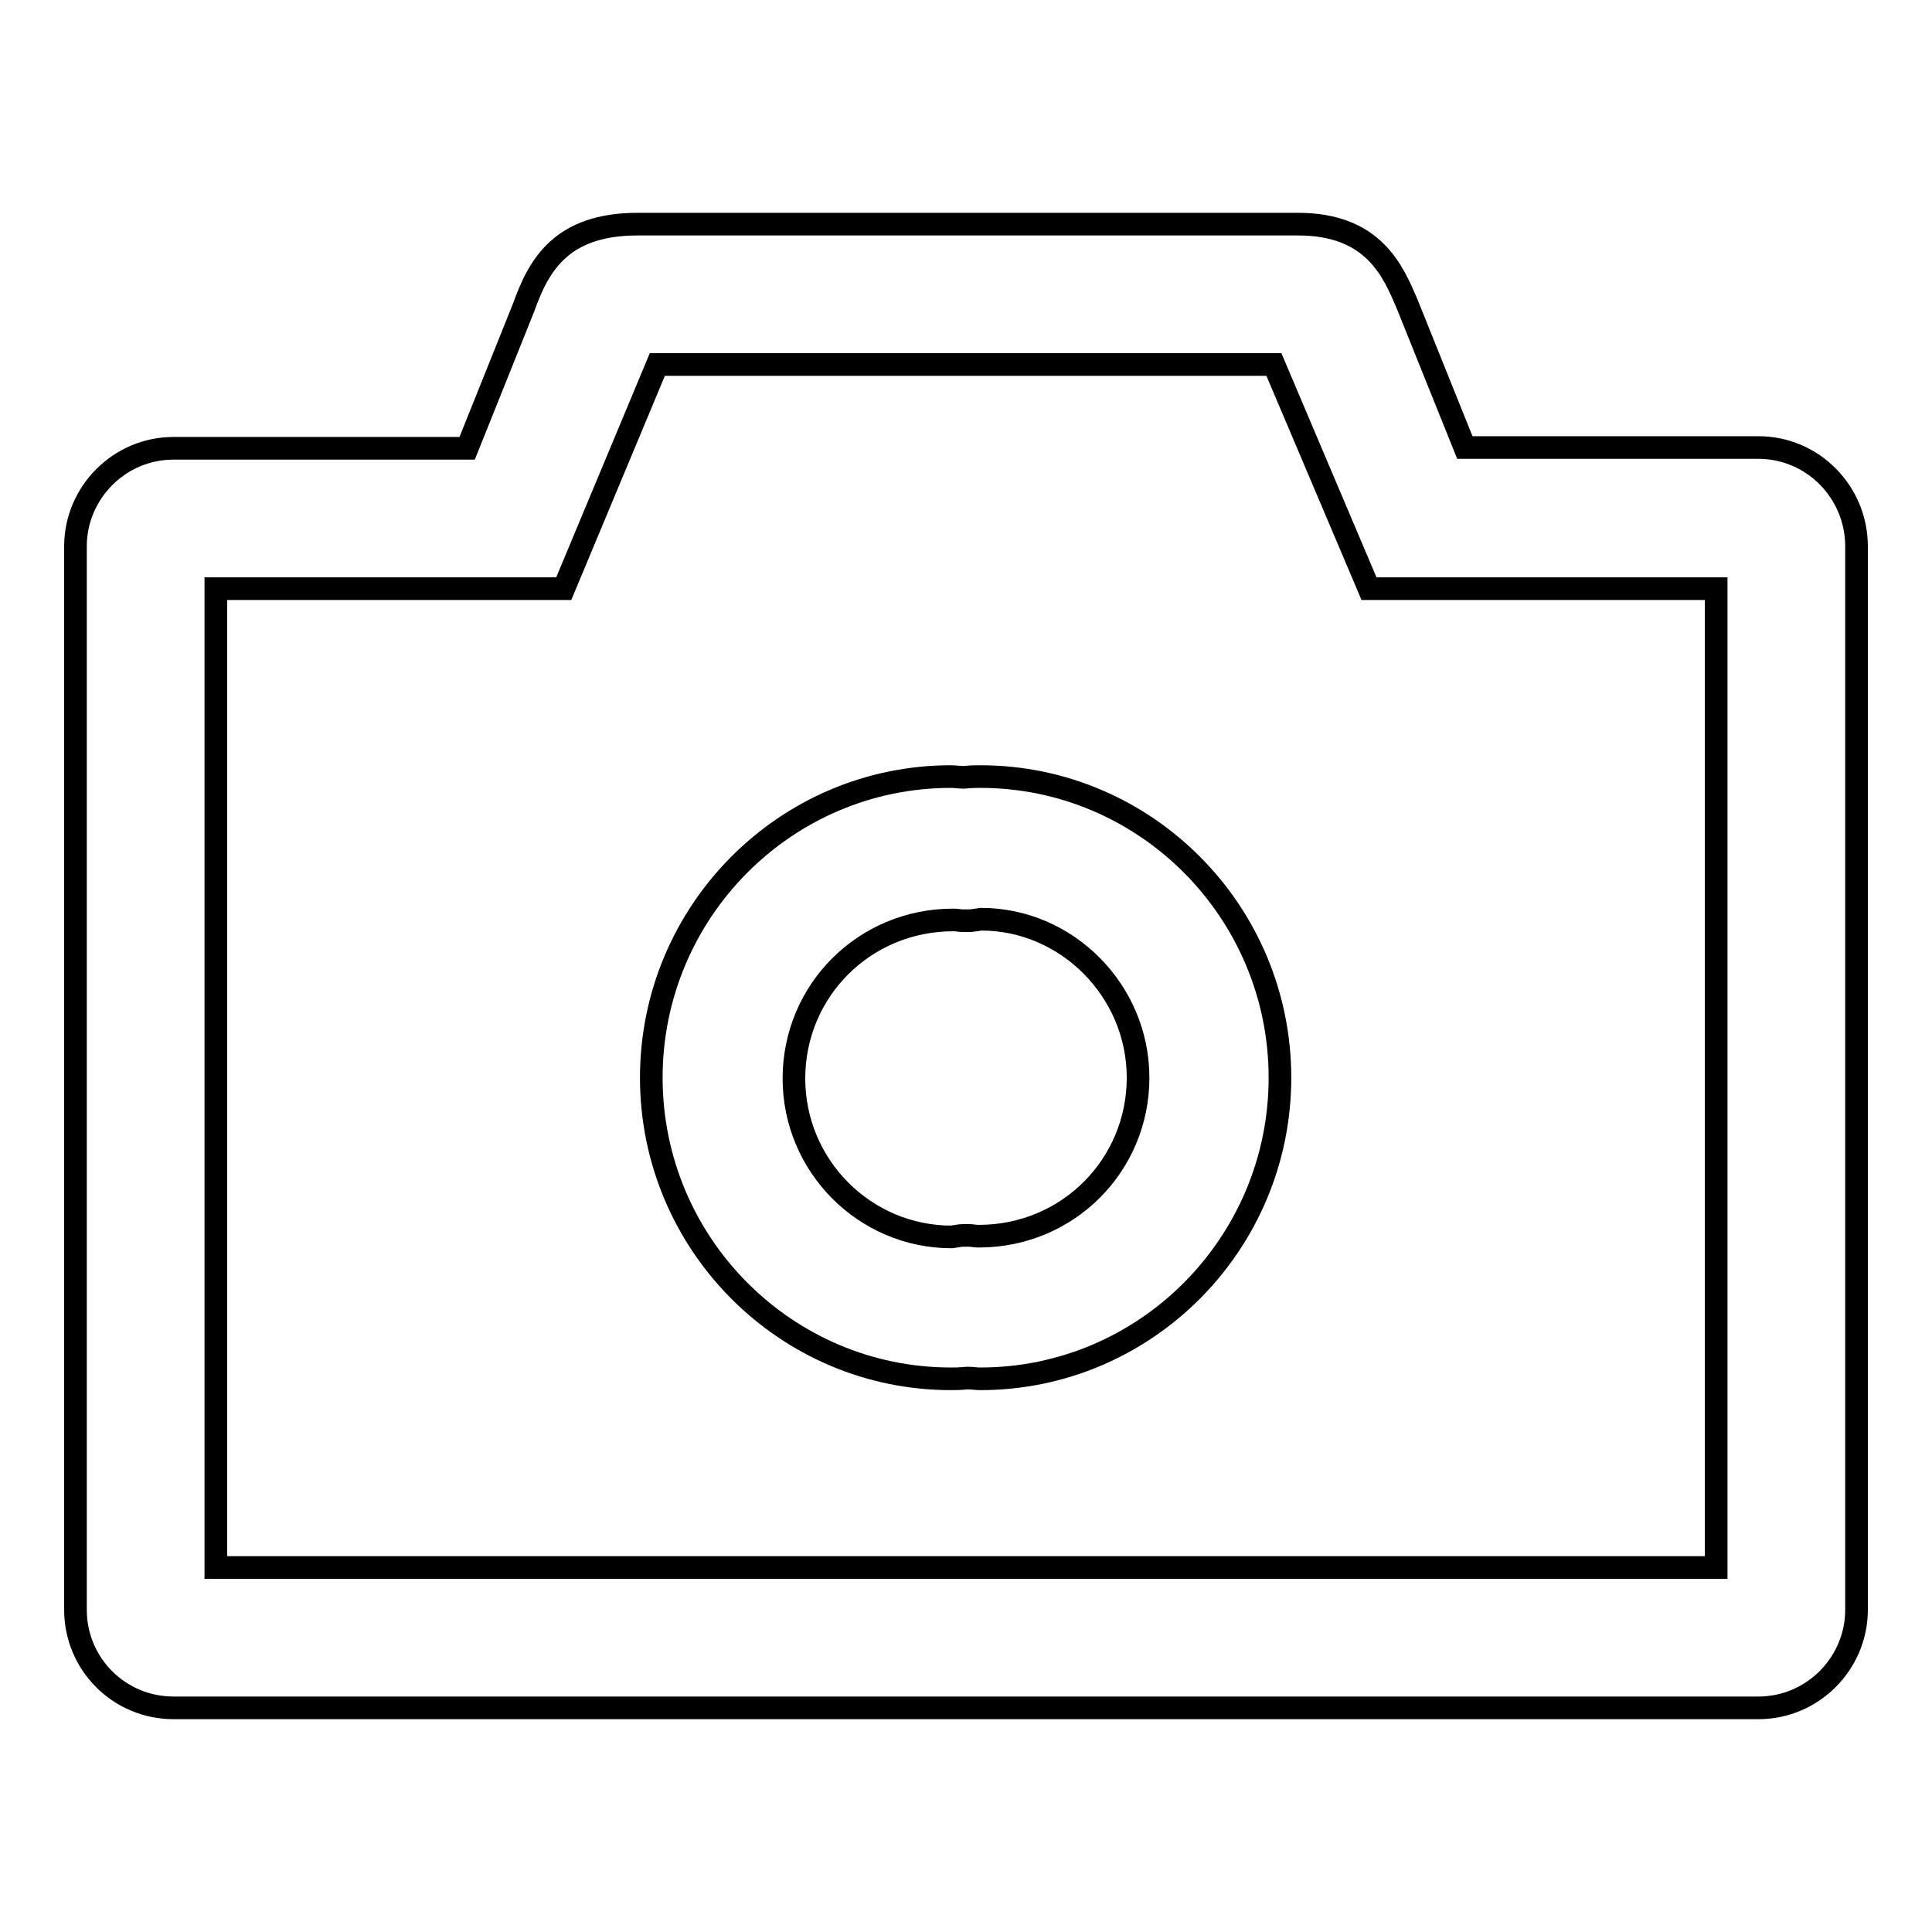 <?xml version="1.0" encoding="utf-8"?>
<!-- Svg Vector Icons : http://www.onlinewebfonts.com/icon -->
<!DOCTYPE svg PUBLIC "-//W3C//DTD SVG 1.1//EN" "http://www.w3.org/Graphics/SVG/1.1/DTD/svg11.dtd">
<svg version="1.1" xmlns="http://www.w3.org/2000/svg" xmlns:xlink="http://www.w3.org/1999/xlink" x="0px" y="0px" viewBox="0 0 256 256" enable-background="new 0 0 256 256" xml:space="preserve">
<g><g><path stroke-width="3" fill-opacity="0" stroke="#000000"  d="M129.9,102.9c-0.6,0-1.1,0-2.2,0.1c-0.6,0-1.1-0.1-1.7-0.1c-21.9,0-39.7,17.9-39.7,39.9c0,22,17.8,39.9,39.7,39.9c0.6,0,1.1,0,2.2-0.1c0.6,0,1.1,0.1,1.7,0.1c21.9,0,39.7-17.9,39.7-39.9C169.6,120.8,151.8,102.9,129.9,102.9z M150.8,142.8c0,11.6-9.3,21-21.1,21c0,0-0.1,0-0.1,0c-0.4,0-0.8-0.1-1.2-0.1l-0.4,0l-0.4,0c-0.4,0-0.8,0.1-1.5,0.2c-11.5,0-20.9-9.4-20.9-21c0-11.6,9.3-21,21.1-21c0,0,0.1,0,0.1,0c0.4,0,0.8,0.1,1.2,0.1l0.4,0l0.4,0c0.4,0,0.8-0.1,1.6-0.2C141.4,121.8,150.8,131.3,150.8,142.8z"/><path stroke-width="3" fill-opacity="0" stroke="#000000"  d="M233,59.3h-38.9l-7.6-18.9c-1.9-4.5-4.5-10.7-14.5-10.7H84.5c-10.1,0-13.1,5.4-15.1,11l-7.5,18.7H23c-7.2,0-13,5.9-13,13v140.9c0,7.2,5.8,13,13,13h210c7.2,0,13-5.9,13-13V72.4C246,65.2,240.2,59.3,233,59.3z M227.4,207.7H28.6V78h46.1l12.4-29.7h81.7L181.4,78h46V207.7L227.4,207.7z"/></g></g>
</svg>
